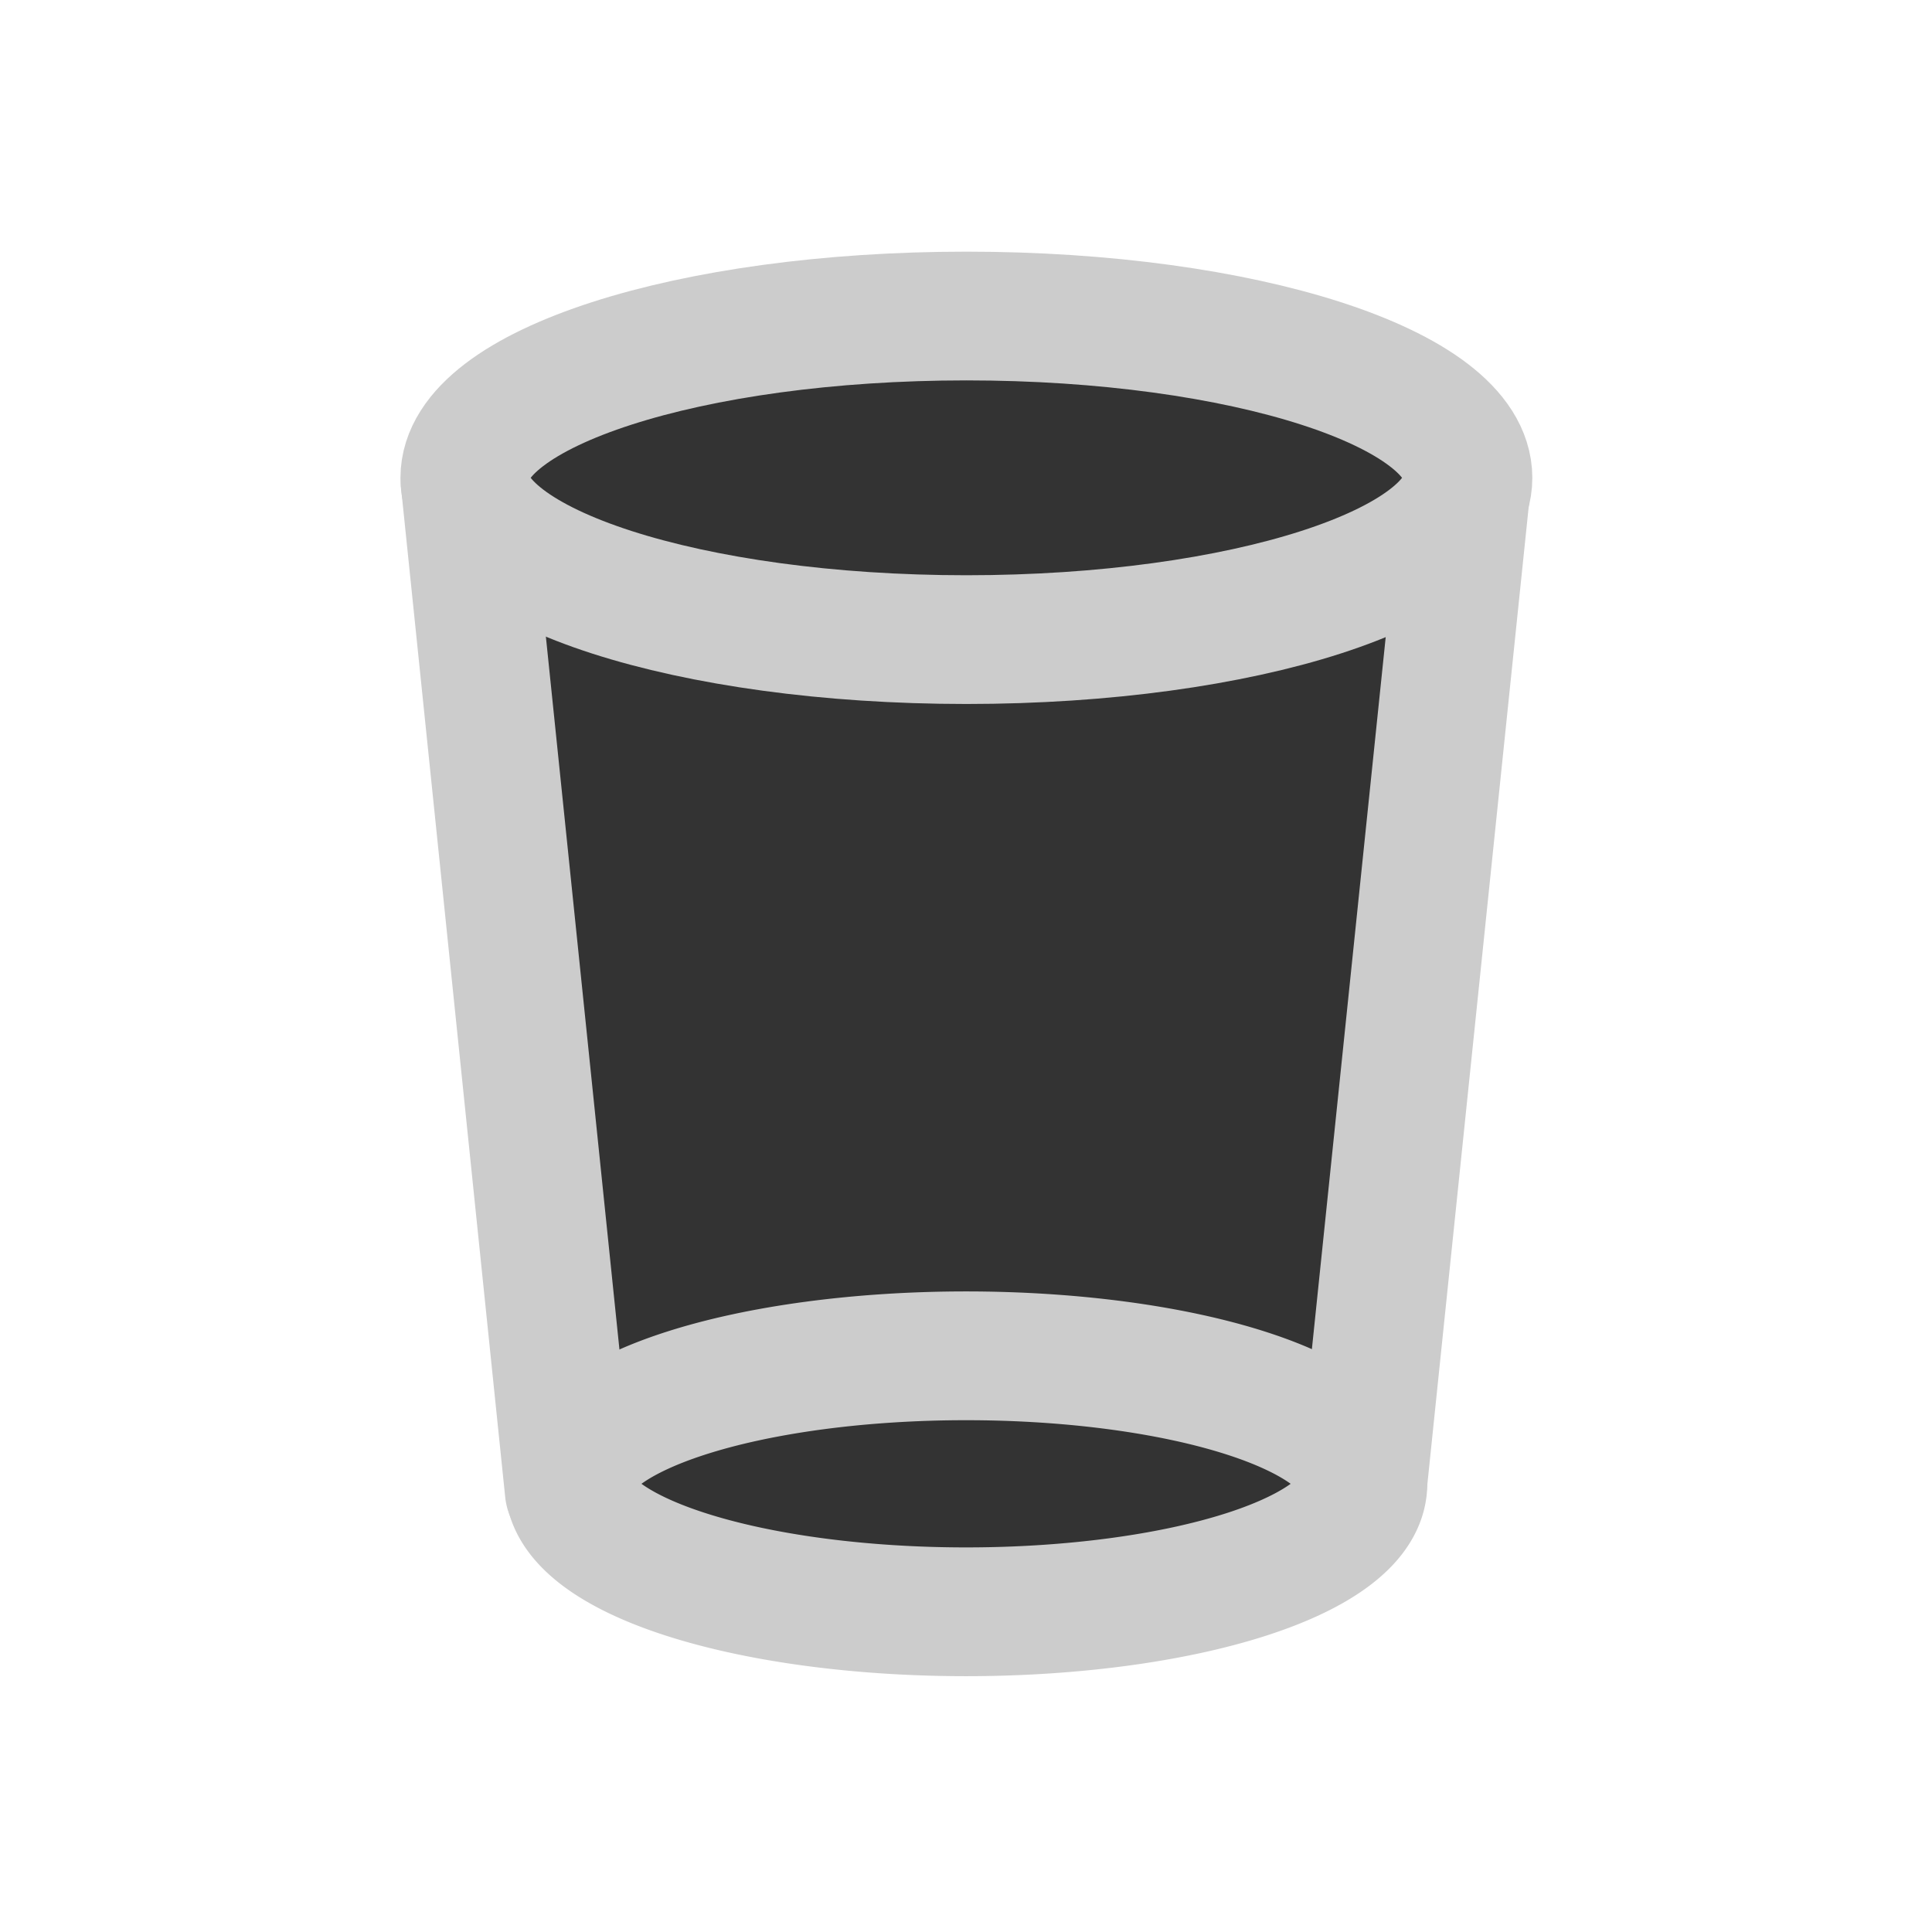 <?xml version="1.0" encoding="UTF-8" standalone="no"?>
<!-- Created with Inkscape (http://www.inkscape.org/) -->

<svg
   xmlns:dc="http://purl.org/dc/elements/1.1/"
   xmlns:cc="http://creativecommons.org/ns#"
   xmlns:rdf="http://www.w3.org/1999/02/22-rdf-syntax-ns#"
   xmlns:svg="http://www.w3.org/2000/svg"
   xmlns="http://www.w3.org/2000/svg"
   xmlns:sodipodi="http://sodipodi.sourceforge.net/DTD/sodipodi-0.dtd"
   xmlns:inkscape="http://www.inkscape.org/namespaces/inkscape"
   width="60"
   height="60"
   id="svg2"
   version="1.1"
   inkscape:version="0.48.4 r9939"
   sodipodi:docname="trash_small.svg">
  <defs
     id="defs4" />
  <sodipodi:namedview
     id="base"
     pagecolor="#ffffff"
     bordercolor="#666666"
     borderopacity="1.0"
     inkscape:pageopacity="0.0"
     inkscape:pageshadow="2"
     inkscape:zoom="9.3833333"
     inkscape:cx="22.887496"
     inkscape:cy="28.987567"
     inkscape:document-units="px"
     inkscape:current-layer="g4556"
     showgrid="false"
     inkscape:window-width="956"
     inkscape:window-height="1058"
     inkscape:window-x="0"
     inkscape:window-y="18"
     inkscape:window-maximized="0"
     inkscape:snap-page="true" />
  <g
     inkscape:label="Ebene 1"
     inkscape:groupmode="layer"
     id="layer1"
     transform="translate(0,-992.362)">
    <g
       id="g3801"
       transform="matrix(1.162,0,0,1.162,-4.617,-165.717)">
      <g
         id="g5736"
         transform="translate(49.392,-0.761)">
        <g
           id="g5851"
           transform="matrix(0.768,0,0,0.768,-4.548,238.071)">
          <g
             id="g4012"
             transform="matrix(0.858,0,0,0.858,-2.79,145.487)"
             style="stroke-width:2.613;stroke-miterlimit:4;stroke-dasharray:none">
            <g
               transform="translate(0,9.074)"
               id="g4007"
               style="stroke-width:2.613;stroke-miterlimit:4;stroke-dasharray:none;stroke:#ffffff">
              <g
                 id="g4556"
                 transform="matrix(0.947,0,0,0.947,-1.033,53.4)"
                 style="stroke-width:5.516;stroke-miterlimit:4;stroke-dasharray:none">
                <path
                   sodipodi:nodetypes="ccccc"
                   inkscape:connector-curvature="0"
                   id="path3864-9"
                   d="m -36.589,1035.638 -4.456,-43.178 42.881,0 -4.456,42.98 z"
                   style="fill:#333333;fill-opacity:1;stroke:#cccccc;stroke-width:5.516;stroke-linecap:butt;stroke-linejoin:round;stroke-miterlimit:4;stroke-opacity:1;stroke-dasharray:none" />
                <path
                   transform="matrix(1.12,0,0,1.12,41.894,965.838)"
                   d="m -35.709,23.584 c 0,3.417 -8.587,6.187 -19.18,6.187 -10.593,0 -19.18,-2.77 -19.18,-6.187 0,-3.417 8.587,-6.187 19.18,-6.187 10.593,0 19.18,2.77 19.18,6.187 z"
                   sodipodi:ry="6.1871848"
                   sodipodi:rx="19.180273"
                   sodipodi:cy="23.584"
                   sodipodi:cx="-54.889168"
                   id="path3826-6"
                   style="fill:#333333;fill-opacity:1;stroke:#cccccc;stroke-width:4.923;stroke-linecap:butt;stroke-linejoin:round;stroke-miterlimit:4;stroke-opacity:1;stroke-dasharray:none"
                   sodipodi:type="arc" />
                <path
                   transform="matrix(0.886,0,0,0.886,29.037,1014.442)"
                   d="m -35.709,23.584 a 19.18,6.187 0 1 1 -38.361,0 19.18,6.187 0 1 1 38.361,0 z"
                   sodipodi:ry="6.1871848"
                   sodipodi:rx="19.180273"
                   sodipodi:cy="23.584"
                   sodipodi:cx="-54.889168"
                   id="path3826-1-6"
                   style="fill:#333333;fill-opacity:1;stroke:#cccccc;stroke-width:6.225;stroke-linecap:butt;stroke-linejoin:round;stroke-miterlimit:4;stroke-opacity:1;stroke-dasharray:none"
                   sodipodi:type="arc" />
              </g>
            </g>
          </g>
        </g>
      </g>
    </g>
  </g>
</svg>
